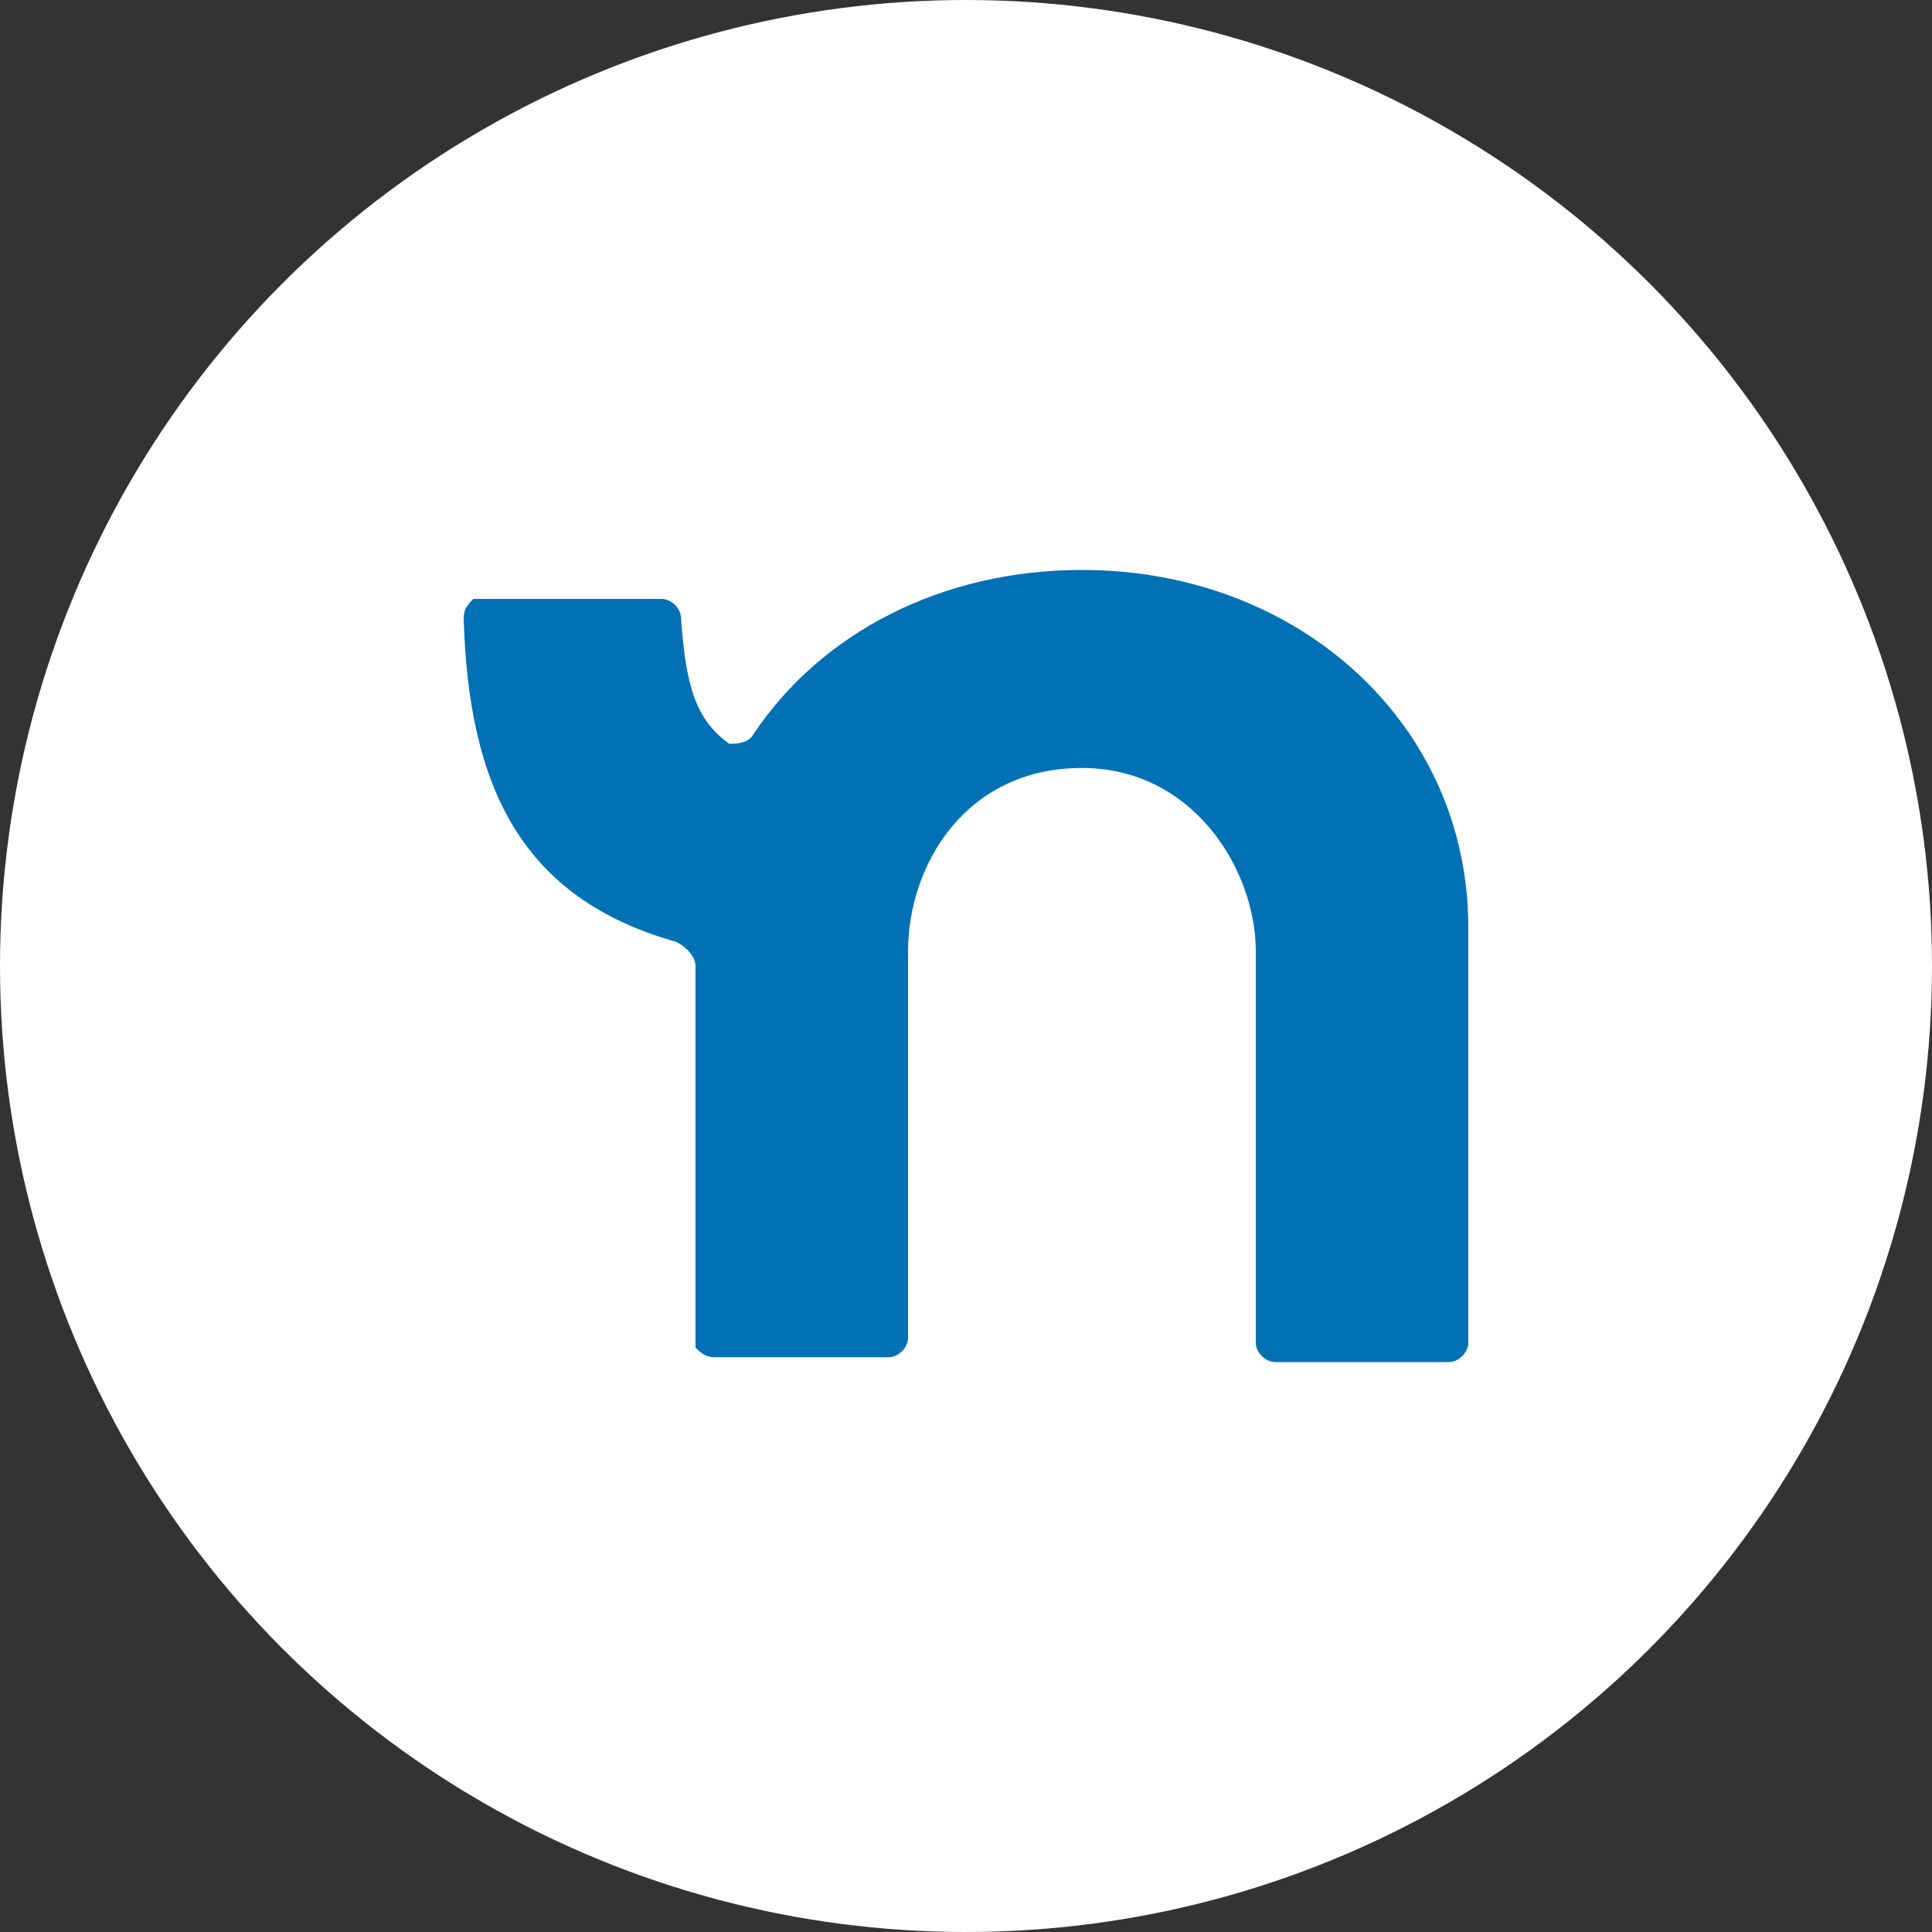 <?xml version="1.0" encoding="utf-8"?>
<!-- Generator: Adobe Illustrator 27.7.0, SVG Export Plug-In . SVG Version: 6.00 Build 0)  -->
<svg version="1.1" id="Group" xmlns="http://www.w3.org/2000/svg" xmlns:xlink="http://www.w3.org/1999/xlink" x="0px" y="0px"
	 viewBox="0 0 40 40" style="enable-background:new 0 0 40 40;" xml:space="preserve">
<rect x="0" y="0" width="40" height="40" fill="#333333" stroke="none"/>
<style type="text/css">
	.st0{fill:#FFFFFF;}
	.st1{fill-rule:evenodd;clip-rule:evenodd;fill:#0071B5;}
</style>
<circle id="Oval" class="st0" cx="20" cy="20" r="20"/>
<path class="st1" d="M15.6,15.2c1.4-2.1,3.9-3.4,6.8-3.4c4.5,0,8,3.2,8,7.4v8.6c0,0.2-0.2,0.4-0.4,0.4h-3.6c-0.2,0-0.4-0.2-0.4-0.4
	l0,0v-8.1c0-1.7-1.3-3.8-3.6-3.8c-2.4,0-3.6,2-3.6,3.8v8c0,0.2-0.2,0.4-0.4,0.4h-3.6c-0.2,0-0.3-0.1-0.4-0.2c0-0.1,0-0.1,0-0.2V20
	c0-0.2-0.2-0.4-0.4-0.5c-3.2-0.9-4.3-3.2-4.4-6.7c0-0.2,0.1-0.3,0.2-0.4c0.1,0,0.1,0,0.2,0h2.9l0,0h0.8c0.2,0,0.4,0.2,0.4,0.4
	c0.1,1.4,0.3,2.1,1,2.6C15.2,15.4,15.5,15.4,15.6,15.2L15.6,15.2z"/>
</svg>
